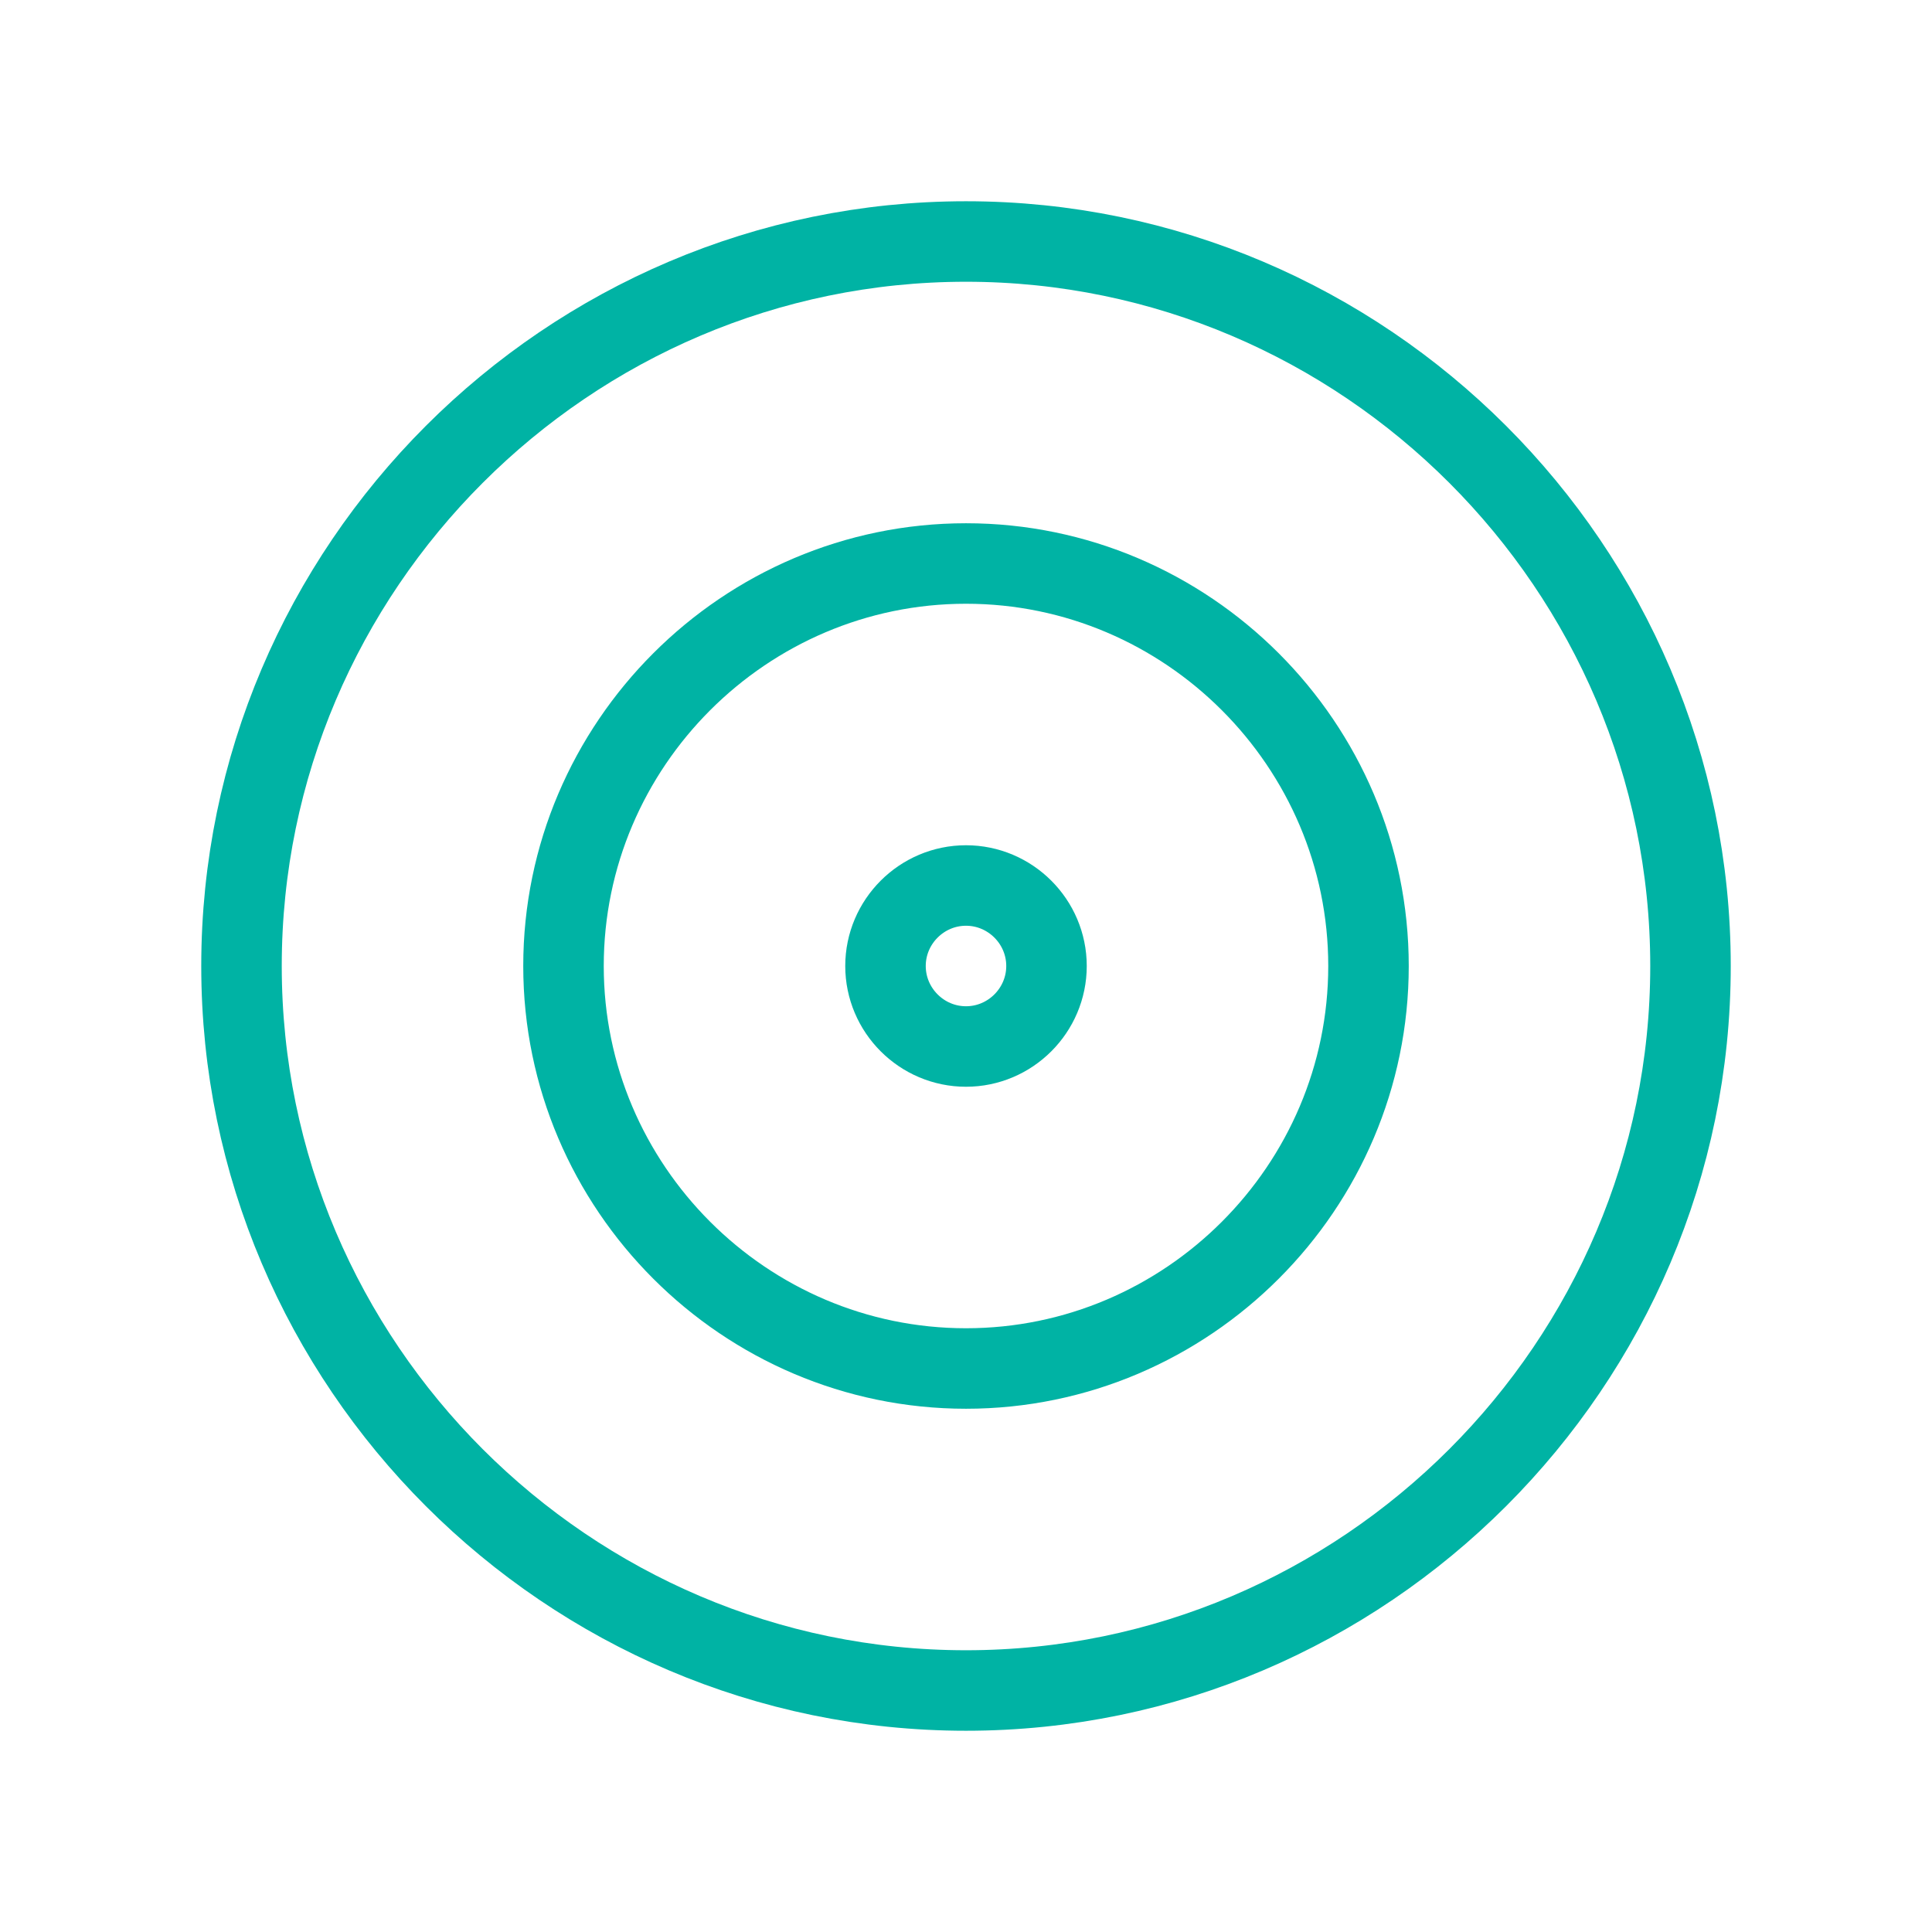 <?xml version="1.0" encoding="utf-8"?>
<!-- Generator: Adobe Illustrator 27.2.0, SVG Export Plug-In . SVG Version: 6.00 Build 0)  -->
<svg version="1.1" id="Layer_1" xmlns="http://www.w3.org/2000/svg" xmlns:xlink="http://www.w3.org/1999/xlink" x="0px" y="0px"
	 viewBox="0 0 48 48" style="enable-background:new 0 0 48 48;" xml:space="preserve">
<style type="text/css">
	.st0{clip-path:url(#SVGID_00000129204451131429628830000010375561011158136242_);}
	.st1{fill:none;stroke:#00B3A4;stroke-width:2;stroke-linecap:round;stroke-linejoin:round;}
</style>
<g>
	<defs>
		<rect id="SVGID_1_" width="48" height="48"/>
	</defs>
	<clipPath id="SVGID_00000110451790062588541350000011334224951380762246_">
		<use xlink:href="#SVGID_1_"  style="overflow:visible;"/>
	</clipPath>
	<g style="clip-path:url(#SVGID_00000110451790062588541350000011334224951380762246_);">
		<path class="st1" d="M24,26c1.1,0,2-0.9,2-2s-0.9-2-2-2s-2,0.9-2,2S22.9,26,24,26z"/>
		<path class="st1" d="M24,34c5.5,0,10-4.5,10-10s-4.5-10-10-10s-10,4.5-10,10S18.5,34,24,34z"/>
		<path class="st1" d="M24,42c9.9,0,18-8.1,18-18S33.9,6,24,6S6,14.1,6,24S14.1,42,24,42z"/>
	</g>
</g>
</svg>
